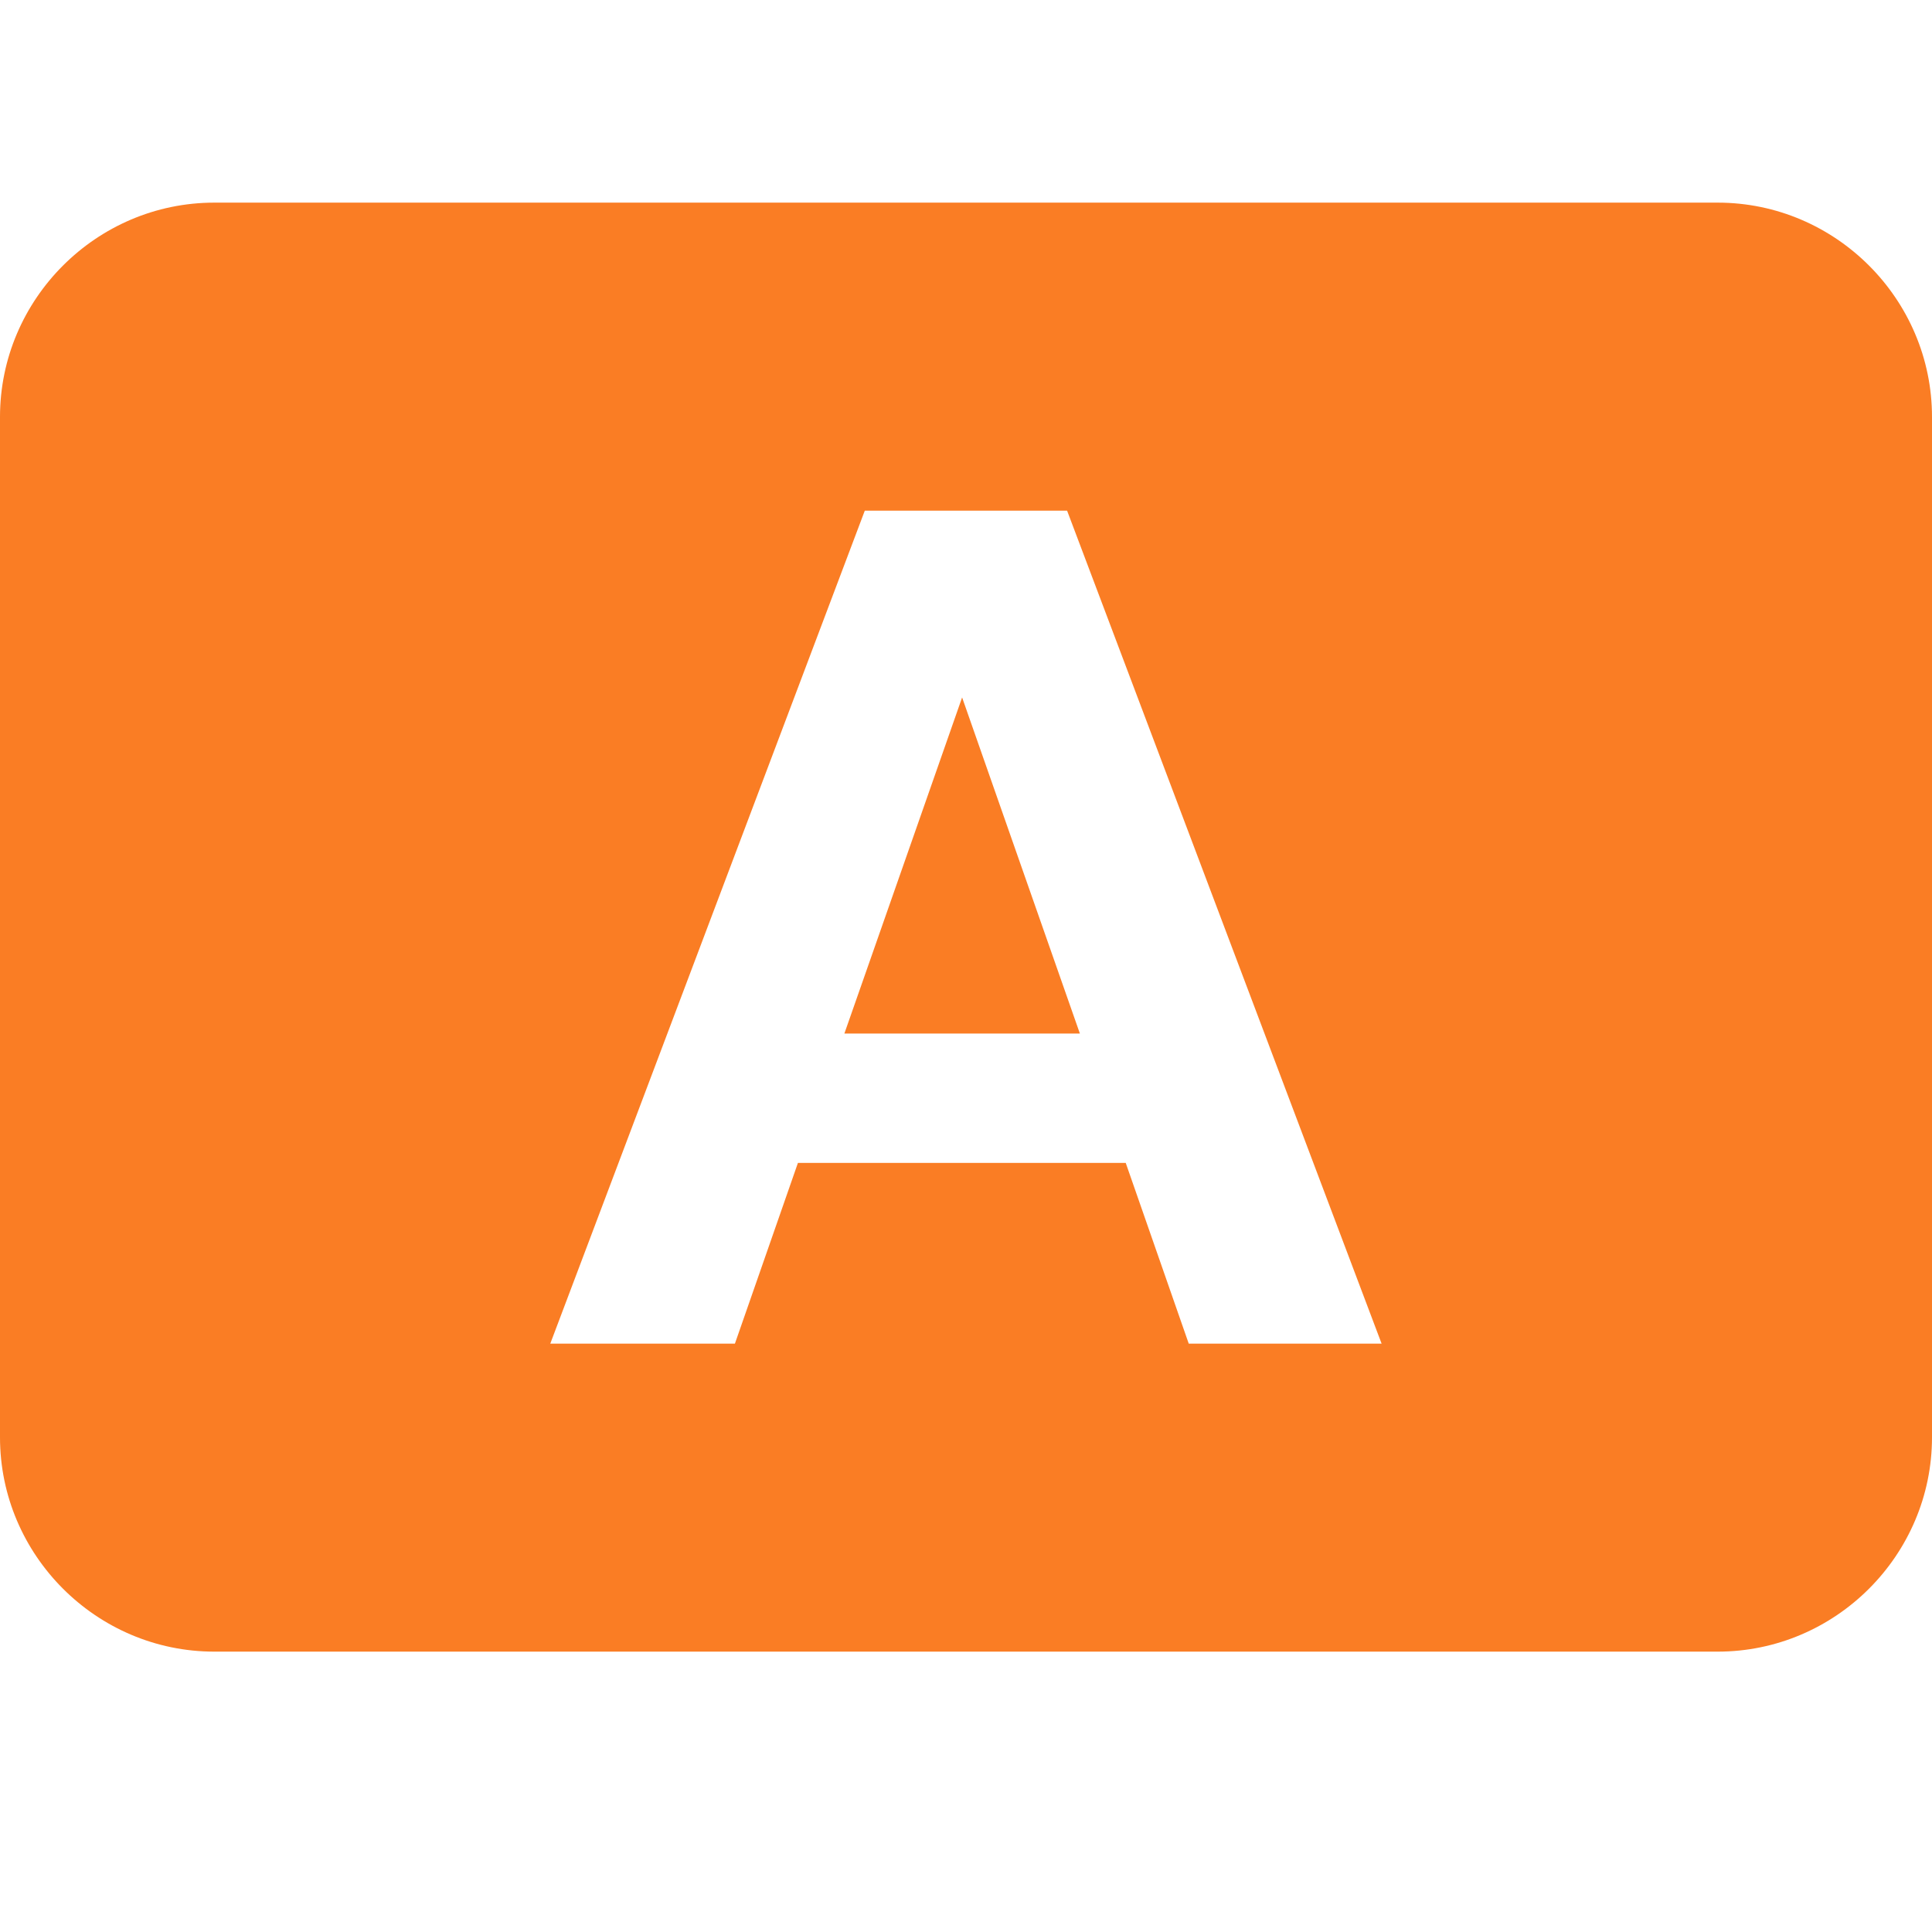 <?xml version="1.0" encoding="utf-8"?>
<!-- Generator: Adobe Illustrator 26.5.0, SVG Export Plug-In . SVG Version: 6.00 Build 0)  -->
<svg version="1.1" id="レイヤー_1" xmlns="http://www.w3.org/2000/svg" xmlns:xlink="http://www.w3.org/1999/xlink" x="0px"
	 y="0px" viewBox="0 0 512 512" style="enable-background:new 0 0 512 512;" xml:space="preserve">
<style type="text/css">
	.st0{fill:#FA7D24;}
</style>
<g>
	<polygon class="st0" points="223.77,273.9 286.18,273.9 254.97,184.83 	"/>
	<path class="st0" d="M455.2,53.7H56.8C25.56,53.7,0,79.26,0,110.5V380.9c0,31.24,25.56,56.8,56.8,56.8H455.2
		c31.24,0,56.8-25.56,56.8-56.8V110.5C512,79.26,486.44,53.7,455.2,53.7z M315.03,356.08l-16.7-47.9h-86.87l-16.7,47.9h-48.93
		l83.35-220.75h53.61l83.35,220.75H315.03z"/>
</g>
</svg>
